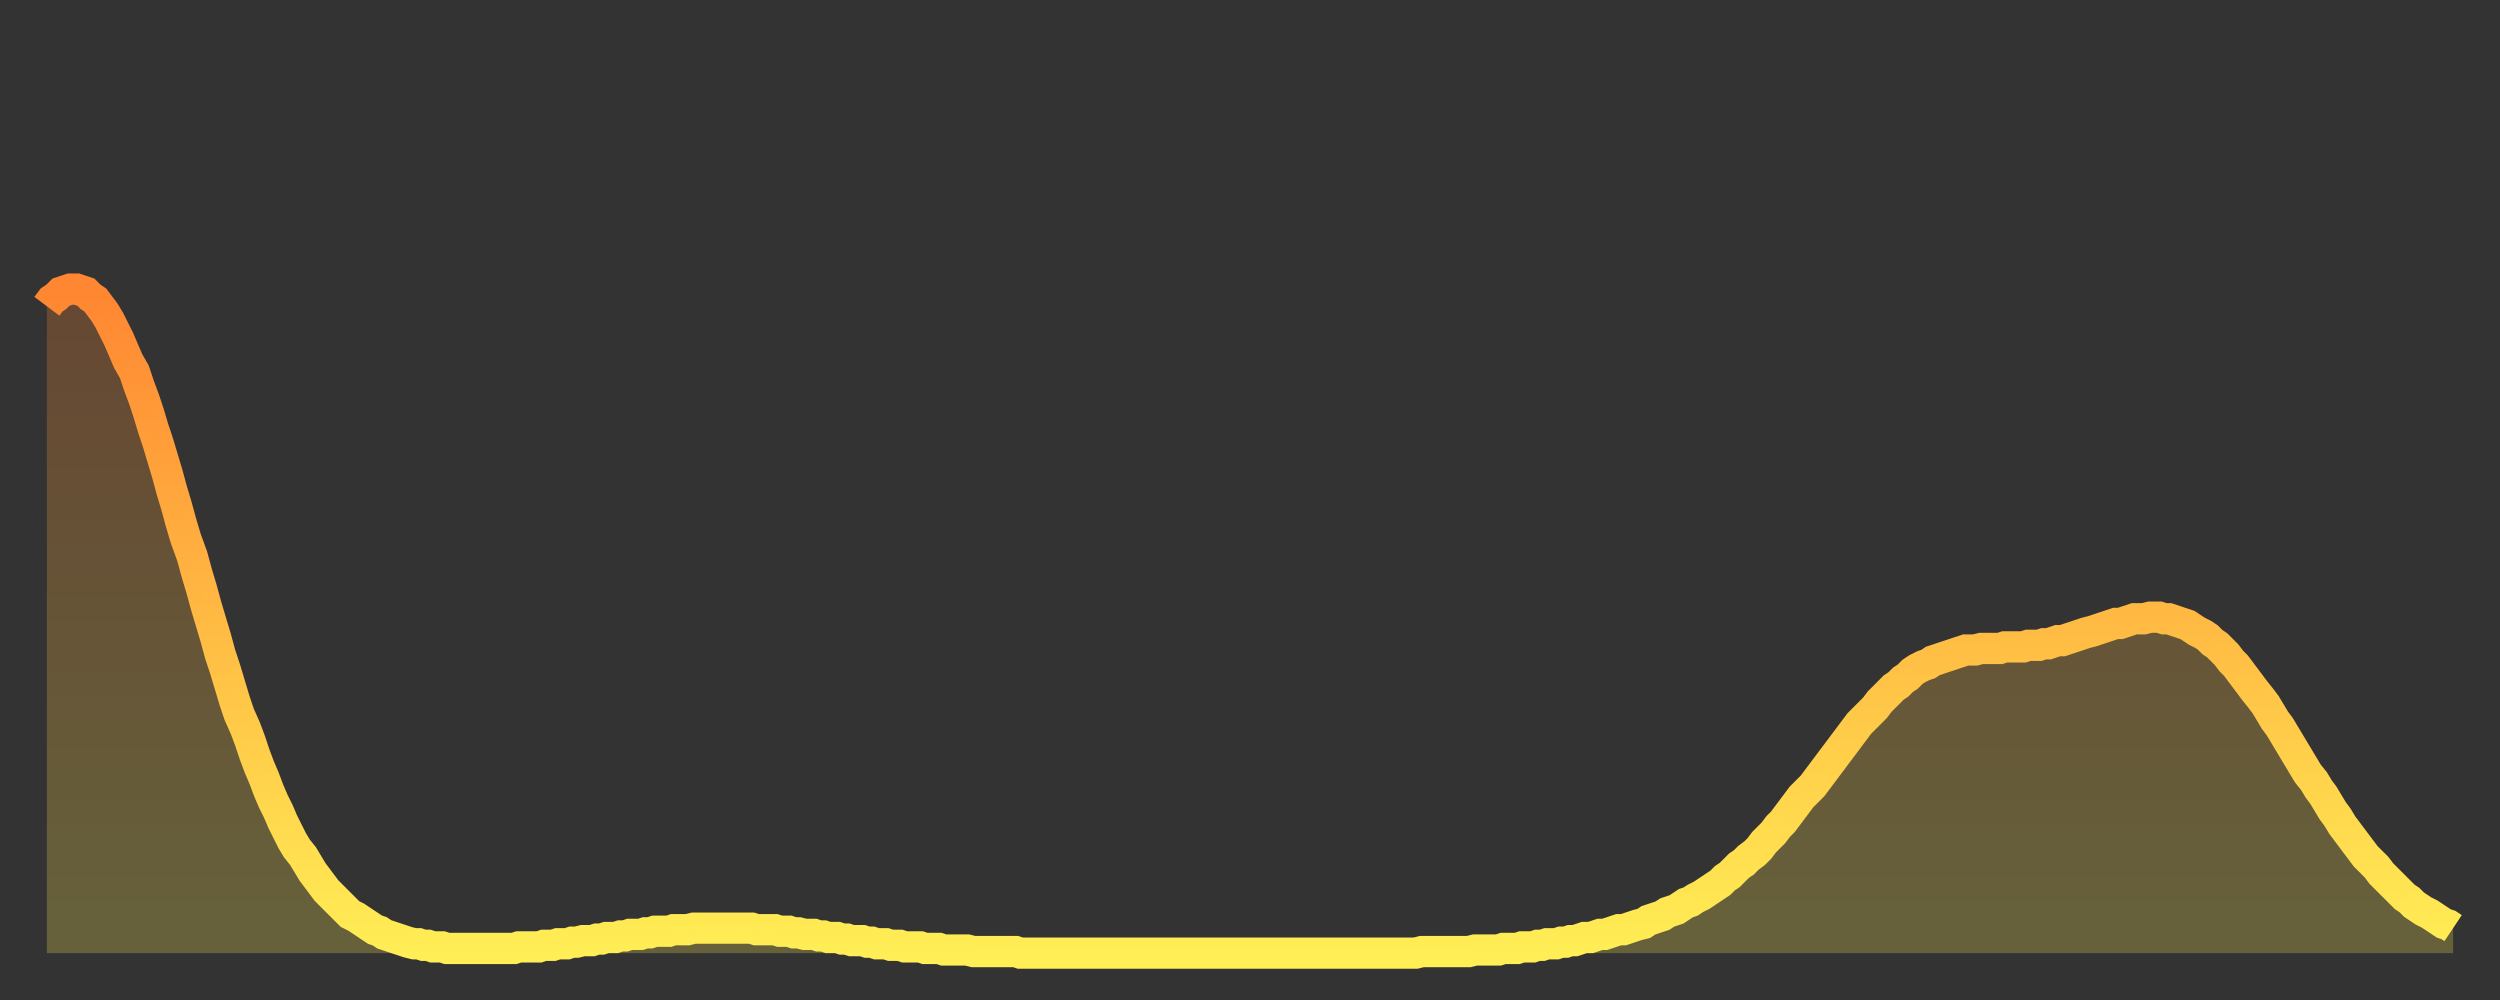 <?xml version="1.0" encoding="utf-8" ?>
<svg baseProfile="full" height="64" version="1.1" width="160" xmlns="http://www.w3.org/2000/svg" xmlns:ev="http://www.w3.org/2001/xml-events" xmlns:xlink="http://www.w3.org/1999/xlink"><rect width="100%" height="100%" fill="#333333" stroke="none"/><defs><linearGradient id="id533828" x1="0" x2="0" y1="0" y2="1"><stop offset="0%" stop-color="#ff8632" /><stop offset="50%" stop-color="#ffba43" /><stop offset="100%" stop-color="#ffee55" /></linearGradient></defs><g transform="translate(3,3)"><g><path d="M 0.0 16.6 0.3 16.2 0.6 16.0 0.9 15.7 1.2 15.6 1.5 15.5 1.9 15.5 2.2 15.6 2.5 15.7 2.8 16.0 3.1 16.2 3.4 16.6 3.7 17.0 4.0 17.5 4.3 18.1 4.6 18.7 4.9 19.4 5.2 20.1 5.6 20.8 5.9 21.7 6.2 22.5 6.5 23.4 6.8 24.4 7.1 25.3 7.4 26.3 7.7 27.3 8.0 28.4 8.3 29.4 8.6 30.5 8.9 31.5 9.3 32.6 9.6 33.7 9.9 34.7 10.2 35.8 10.5 36.8 10.8 37.8 11.1 38.9 11.4 39.8 11.7 40.8 12.0 41.8 12.3 42.7 12.7 43.6 13.0 44.4 13.3 45.3 13.6 46.1 13.9 46.8 14.2 47.6 14.5 48.3 14.8 48.9 15.1 49.6 15.4 50.2 15.7 50.8 16.0 51.3 16.4 51.8 16.7 52.3 17.0 52.8 17.3 53.2 17.6 53.6 17.9 54.0 18.2 54.3 18.5 54.6 18.8 54.9 19.1 55.2 19.4 55.5 19.8 55.7 20.1 55.9 20.4 56.1 20.7 56.3 21.0 56.5 21.3 56.6 21.6 56.8 21.9 56.9 22.2 57.0 22.5 57.1 22.8 57.2 23.1 57.3 23.5 57.4 23.8 57.4 24.1 57.5 24.4 57.5 24.7 57.6 25.0 57.6 25.3 57.6 25.6 57.7 25.9 57.7 26.2 57.7 26.5 57.7 26.8 57.7 27.2 57.7 27.5 57.7 27.8 57.7 28.1 57.7 28.4 57.7 28.7 57.7 29.0 57.7 29.3 57.7 29.6 57.7 29.9 57.7 30.2 57.6 30.6 57.6 30.9 57.6 31.2 57.6 31.5 57.6 31.8 57.5 32.1 57.5 32.4 57.5 32.7 57.4 33.0 57.4 33.3 57.4 33.6 57.3 33.9 57.3 34.3 57.2 34.6 57.2 34.9 57.2 35.2 57.1 35.5 57.1 35.8 57.0 36.1 57.0 36.4 57.0 36.7 56.9 37.0 56.9 37.3 56.8 37.7 56.8 38.0 56.8 38.3 56.7 38.6 56.7 38.9 56.6 39.2 56.6 39.5 56.6 39.8 56.6 40.1 56.5 40.4 56.5 40.7 56.5 41.0 56.5 41.4 56.4 41.7 56.4 42.0 56.4 42.3 56.4 42.6 56.4 42.9 56.4 43.2 56.4 43.5 56.4 43.8 56.4 44.1 56.4 44.4 56.4 44.7 56.4 45.1 56.4 45.4 56.5 45.7 56.5 46.0 56.5 46.3 56.5 46.6 56.5 46.9 56.6 47.2 56.6 47.5 56.6 47.8 56.7 48.1 56.7 48.5 56.8 48.8 56.8 49.1 56.8 49.4 56.9 49.7 56.9 50.0 57.0 50.3 57.0 50.6 57.0 50.9 57.1 51.2 57.1 51.5 57.2 51.8 57.2 52.2 57.2 52.5 57.3 52.8 57.3 53.1 57.4 53.4 57.4 53.7 57.4 54.0 57.5 54.3 57.5 54.6 57.5 54.9 57.6 55.2 57.6 55.6 57.6 55.9 57.6 56.2 57.7 56.5 57.7 56.8 57.7 57.1 57.7 57.4 57.8 57.7 57.8 58.0 57.8 58.3 57.8 58.6 57.8 58.9 57.8 59.3 57.9 59.6 57.9 59.9 57.9 60.2 57.9 60.5 57.9 60.8 57.9 61.1 57.9 61.4 57.9 61.7 57.9 62.0 57.9 62.3 58.0 62.6 58.0 63.0 58.0 63.3 58.0 63.6 58.0 63.9 58.0 64.2 58.0 64.5 58.0 64.8 58.0 65.1 58.0 65.4 58.0 65.7 58.0 66.0 58.0 66.4 58.0 66.7 58.0 67.0 58.0 67.3 58.0 67.6 58.0 67.9 58.0 68.2 58.0 68.5 58.0 68.8 58.0 69.1 58.0 69.4 58.0 69.7 58.0 70.1 58.0 70.4 58.0 70.7 58.0 71.0 58.0 71.3 58.0 71.6 58.0 71.9 58.0 72.2 58.0 72.5 58.0 72.8 58.0 73.1 58.0 73.5 58.0 73.8 58.0 74.1 58.0 74.4 58.0 74.7 58.0 75.0 58.0 75.3 58.0 75.6 58.0 75.9 58.0 76.2 58.0 76.5 58.0 76.8 58.0 77.2 58.0 77.5 58.0 77.8 58.0 78.1 58.0 78.4 58.0 78.7 58.0 79.0 58.0 79.3 58.0 79.6 58.0 79.9 58.0 80.2 58.0 80.5 58.0 80.9 58.0 81.2 58.0 81.5 58.0 81.8 58.0 82.1 58.0 82.4 58.0 82.7 58.0 83.0 58.0 83.3 58.0 83.6 58.0 83.9 58.0 84.3 58.0 84.6 58.0 84.9 58.0 85.2 58.0 85.5 58.0 85.8 58.0 86.1 58.0 86.4 58.0 86.7 58.0 87.0 58.0 87.3 58.0 87.6 58.0 88.0 57.9 88.3 57.9 88.6 57.9 88.9 57.9 89.2 57.9 89.5 57.9 89.8 57.9 90.1 57.9 90.4 57.9 90.7 57.9 91.0 57.9 91.4 57.8 91.7 57.8 92.0 57.8 92.3 57.8 92.6 57.8 92.9 57.8 93.2 57.7 93.5 57.7 93.8 57.7 94.1 57.7 94.4 57.6 94.7 57.6 95.1 57.6 95.4 57.5 95.7 57.5 96.0 57.4 96.3 57.4 96.6 57.4 96.9 57.3 97.2 57.3 97.5 57.2 97.8 57.2 98.1 57.1 98.4 57.0 98.8 57.0 99.1 56.9 99.4 56.8 99.7 56.8 100.0 56.7 100.3 56.6 100.6 56.5 100.9 56.5 101.2 56.4 101.5 56.3 101.8 56.2 102.2 56.1 102.5 55.9 102.8 55.8 103.1 55.7 103.4 55.6 103.7 55.4 104.0 55.3 104.3 55.2 104.6 55.0 104.9 54.8 105.2 54.7 105.5 54.5 105.9 54.3 106.2 54.1 106.5 53.9 106.8 53.7 107.1 53.5 107.4 53.2 107.7 53.0 108.0 52.7 108.3 52.4 108.6 52.2 108.9 51.9 109.3 51.6 109.6 51.3 109.9 50.9 110.2 50.6 110.5 50.3 110.8 49.9 111.1 49.6 111.4 49.2 111.7 48.8 112.0 48.4 112.3 48.0 112.6 47.7 113.0 47.3 113.3 46.9 113.6 46.5 113.9 46.1 114.2 45.7 114.5 45.3 114.8 44.9 115.1 44.5 115.4 44.1 115.7 43.7 116.0 43.3 116.3 43.0 116.7 42.6 117.0 42.3 117.3 41.9 117.6 41.6 117.9 41.3 118.2 41.0 118.5 40.8 118.8 40.5 119.1 40.3 119.4 40.0 119.7 39.8 120.1 39.6 120.4 39.5 120.7 39.3 121.0 39.2 121.3 39.1 121.6 39.0 121.9 38.9 122.2 38.8 122.5 38.7 122.8 38.6 123.1 38.6 123.4 38.6 123.8 38.5 124.1 38.5 124.4 38.5 124.7 38.5 125.0 38.5 125.3 38.4 125.6 38.4 125.9 38.4 126.2 38.4 126.5 38.4 126.8 38.3 127.2 38.3 127.5 38.3 127.8 38.2 128.1 38.2 128.4 38.1 128.7 38.0 129.0 38.0 129.3 37.9 129.6 37.8 129.9 37.7 130.2 37.6 130.5 37.5 130.9 37.4 131.2 37.3 131.5 37.2 131.8 37.1 132.1 37.0 132.4 36.9 132.7 36.9 133.0 36.8 133.3 36.7 133.6 36.6 133.9 36.6 134.2 36.6 134.6 36.5 134.9 36.5 135.2 36.5 135.5 36.6 135.8 36.6 136.1 36.7 136.4 36.8 136.7 36.9 137.0 37.0 137.3 37.2 137.6 37.4 138.0 37.6 138.3 37.8 138.6 38.1 138.9 38.3 139.2 38.6 139.5 38.9 139.8 39.3 140.1 39.6 140.4 40.0 140.7 40.4 141.0 40.8 141.3 41.2 141.7 41.7 142.0 42.1 142.3 42.6 142.6 43.1 142.9 43.5 143.2 44.0 143.5 44.5 143.8 45.0 144.1 45.5 144.4 46.0 144.7 46.5 145.1 47.0 145.4 47.5 145.7 47.9 146.0 48.4 146.3 48.9 146.6 49.3 146.9 49.8 147.2 50.2 147.5 50.6 147.8 51.0 148.1 51.4 148.4 51.8 148.8 52.2 149.1 52.5 149.4 52.9 149.7 53.2 150.0 53.5 150.3 53.8 150.6 54.1 150.9 54.4 151.2 54.6 151.5 54.9 151.8 55.1 152.1 55.3 152.5 55.5 152.8 55.7 153.1 55.9 153.4 56.1 153.7 56.2 154.0 56.4" fill="none" id="graph-curve" opacity="1" stroke="url(#id533828)" stroke-width="2" /><path d="M 0 58 L 0.0 16.6 0.3 16.2 0.6 16.0 0.9 15.7 1.2 15.6 1.5 15.5 1.9 15.5 2.2 15.6 2.5 15.7 2.8 16.0 3.1 16.2 3.4 16.6 3.7 17.0 4.0 17.5 4.3 18.1 4.6 18.7 4.9 19.4 5.2 20.1 5.6 20.8 5.9 21.7 6.2 22.5 6.5 23.4 6.8 24.4 7.1 25.3 7.4 26.3 7.7 27.3 8.0 28.4 8.3 29.4 8.6 30.5 8.9 31.5 9.3 32.6 9.6 33.7 9.9 34.7 10.2 35.8 10.5 36.8 10.8 37.8 11.1 38.9 11.4 39.8 11.7 40.8 12.0 41.8 12.3 42.7 12.7 43.6 13.0 44.4 13.3 45.3 13.6 46.1 13.9 46.8 14.2 47.6 14.5 48.3 14.8 48.9 15.1 49.6 15.4 50.2 15.7 50.8 16.0 51.3 16.4 51.8 16.7 52.3 17.0 52.8 17.3 53.2 17.6 53.6 17.9 54.0 18.2 54.3 18.5 54.6 18.8 54.9 19.1 55.2 19.4 55.5 19.8 55.7 20.1 55.9 20.4 56.1 20.7 56.3 21.0 56.5 21.3 56.6 21.6 56.8 21.9 56.9 22.2 57.0 22.5 57.1 22.8 57.2 23.1 57.3 23.5 57.4 23.8 57.4 24.1 57.5 24.4 57.5 24.7 57.6 25.0 57.6 25.3 57.6 25.6 57.7 25.9 57.7 26.2 57.7 26.5 57.7 26.8 57.7 27.2 57.7 27.5 57.7 27.8 57.7 28.1 57.7 28.4 57.7 28.7 57.7 29.0 57.7 29.3 57.7 29.6 57.7 29.9 57.7 30.2 57.6 30.6 57.6 30.9 57.6 31.2 57.6 31.5 57.6 31.8 57.5 32.1 57.5 32.4 57.5 32.7 57.4 33.0 57.4 33.3 57.4 33.6 57.3 33.9 57.3 34.3 57.2 34.6 57.2 34.9 57.2 35.2 57.1 35.5 57.1 35.8 57.0 36.1 57.0 36.4 57.0 36.7 56.9 37.0 56.9 37.3 56.8 37.7 56.8 38.0 56.8 38.3 56.7 38.6 56.7 38.9 56.6 39.2 56.6 39.5 56.6 39.8 56.6 40.1 56.5 40.4 56.5 40.7 56.5 41.0 56.5 41.4 56.4 41.7 56.4 42.0 56.4 42.3 56.4 42.6 56.4 42.9 56.4 43.2 56.4 43.5 56.4 43.8 56.4 44.1 56.4 44.4 56.4 44.7 56.4 45.1 56.4 45.4 56.5 45.7 56.5 46.0 56.5 46.3 56.5 46.6 56.5 46.9 56.6 47.2 56.6 47.5 56.6 47.8 56.7 48.1 56.7 48.5 56.8 48.8 56.8 49.1 56.8 49.4 56.9 49.7 56.9 50.0 57.0 50.3 57.0 50.6 57.0 50.9 57.1 51.2 57.1 51.5 57.2 51.8 57.2 52.2 57.2 52.5 57.3 52.8 57.3 53.1 57.4 53.4 57.4 53.7 57.4 54.0 57.5 54.3 57.5 54.6 57.5 54.9 57.6 55.2 57.6 55.6 57.6 55.9 57.6 56.2 57.7 56.5 57.7 56.8 57.7 57.1 57.7 57.4 57.8 57.7 57.8 58.0 57.8 58.3 57.8 58.6 57.8 58.9 57.8 59.3 57.9 59.6 57.9 59.9 57.9 60.2 57.9 60.5 57.9 60.8 57.9 61.1 57.9 61.4 57.9 61.7 57.9 62.0 57.9 62.3 58.0 62.6 58.0 63.0 58.0 63.3 58.0 63.6 58.0 63.9 58.0 64.2 58.0 64.5 58.0 64.8 58.0 65.1 58.0 65.4 58.0 65.7 58.0 66.0 58.0 66.4 58.0 66.7 58.0 67.0 58.0 67.3 58.0 67.6 58.0 67.9 58.0 68.2 58.0 68.5 58.0 68.8 58.0 69.1 58.0 69.4 58.0 69.7 58.0 70.1 58.0 70.4 58.0 70.7 58.0 71.0 58.0 71.3 58.0 71.6 58.0 71.9 58.0 72.2 58.0 72.5 58.0 72.8 58.0 73.1 58.0 73.5 58.0 73.8 58.0 74.1 58.0 74.4 58.0 74.7 58.0 75.0 58.0 75.3 58.0 75.6 58.0 75.9 58.0 76.2 58.0 76.5 58.0 76.8 58.0 77.2 58.0 77.5 58.0 77.8 58.0 78.1 58.0 78.4 58.0 78.7 58.0 79.0 58.0 79.3 58.0 79.6 58.0 79.9 58.0 80.2 58.0 80.5 58.0 80.9 58.0 81.2 58.0 81.5 58.0 81.8 58.0 82.1 58.0 82.4 58.0 82.7 58.0 83.0 58.0 83.3 58.0 83.6 58.0 83.9 58.0 84.3 58.0 84.6 58.0 84.9 58.0 85.2 58.0 85.5 58.0 85.8 58.0 86.1 58.0 86.4 58.0 86.7 58.0 87.0 58.0 87.3 58.0 87.6 58.0 88.0 57.9 88.3 57.9 88.6 57.9 88.9 57.9 89.2 57.9 89.5 57.9 89.8 57.9 90.1 57.9 90.4 57.9 90.7 57.9 91.0 57.9 91.4 57.8 91.7 57.8 92.0 57.8 92.3 57.8 92.6 57.8 92.9 57.8 93.2 57.7 93.5 57.7 93.8 57.7 94.1 57.7 94.4 57.6 94.7 57.6 95.1 57.6 95.4 57.5 95.7 57.5 96.0 57.4 96.3 57.4 96.6 57.4 96.9 57.3 97.2 57.3 97.5 57.2 97.8 57.2 98.1 57.1 98.4 57.0 98.8 57.0 99.1 56.9 99.4 56.8 99.7 56.8 100.0 56.7 100.3 56.6 100.6 56.5 100.9 56.5 101.2 56.4 101.5 56.3 101.8 56.2 102.2 56.1 102.5 55.9 102.8 55.8 103.1 55.7 103.4 55.6 103.7 55.4 104.0 55.3 104.3 55.2 104.6 55.0 104.9 54.8 105.2 54.7 105.5 54.5 105.9 54.3 106.2 54.1 106.5 53.9 106.8 53.7 107.1 53.5 107.4 53.2 107.7 53.0 108.0 52.7 108.3 52.4 108.6 52.2 108.9 51.9 109.3 51.6 109.6 51.3 109.9 50.9 110.2 50.6 110.5 50.3 110.8 49.9 111.1 49.6 111.4 49.2 111.7 48.8 112.0 48.4 112.3 48.0 112.6 47.7 113.0 47.3 113.3 46.9 113.6 46.5 113.9 46.1 114.2 45.7 114.5 45.3 114.8 44.9 115.1 44.5 115.4 44.1 115.7 43.7 116.0 43.3 116.3 43.0 116.7 42.6 117.0 42.3 117.3 41.9 117.6 41.6 117.9 41.3 118.2 41.0 118.5 40.8 118.8 40.5 119.1 40.3 119.4 40.0 119.7 39.8 120.1 39.6 120.4 39.5 120.7 39.3 121.0 39.2 121.3 39.1 121.6 39.0 121.9 38.9 122.2 38.8 122.5 38.7 122.8 38.6 123.1 38.6 123.4 38.6 123.8 38.5 124.1 38.5 124.4 38.5 124.7 38.5 125.0 38.5 125.3 38.4 125.6 38.4 125.9 38.4 126.2 38.4 126.5 38.4 126.8 38.3 127.2 38.3 127.5 38.3 127.8 38.2 128.1 38.2 128.4 38.1 128.7 38.0 129.0 38.0 129.3 37.9 129.6 37.8 129.9 37.7 130.2 37.6 130.5 37.5 130.9 37.4 131.2 37.3 131.5 37.2 131.8 37.1 132.1 37.0 132.4 36.9 132.7 36.9 133.0 36.8 133.3 36.7 133.6 36.6 133.9 36.6 134.2 36.6 134.6 36.5 134.9 36.5 135.2 36.5 135.5 36.6 135.8 36.6 136.1 36.7 136.4 36.8 136.7 36.9 137.0 37.0 137.3 37.2 137.6 37.4 138.0 37.6 138.3 37.8 138.6 38.1 138.9 38.3 139.2 38.6 139.5 38.9 139.8 39.3 140.1 39.6 140.4 40.0 140.7 40.4 141.0 40.8 141.3 41.2 141.7 41.7 142.0 42.1 142.3 42.6 142.6 43.1 142.9 43.5 143.2 44.0 143.5 44.5 143.8 45.0 144.1 45.5 144.4 46.0 144.7 46.5 145.1 47.0 145.4 47.5 145.7 47.9 146.0 48.4 146.3 48.9 146.6 49.3 146.9 49.8 147.2 50.2 147.5 50.6 147.8 51.0 148.1 51.4 148.4 51.8 148.8 52.2 149.1 52.5 149.4 52.9 149.7 53.2 150.0 53.5 150.3 53.8 150.6 54.1 150.9 54.4 151.2 54.6 151.5 54.9 151.8 55.1 152.1 55.3 152.5 55.5 152.8 55.7 153.1 55.9 153.4 56.1 153.7 56.2 154.0 56.4 154 58" fill="url(#id533828)" fill-opacity=".25" id="graph-shadow" /></g></g></svg>